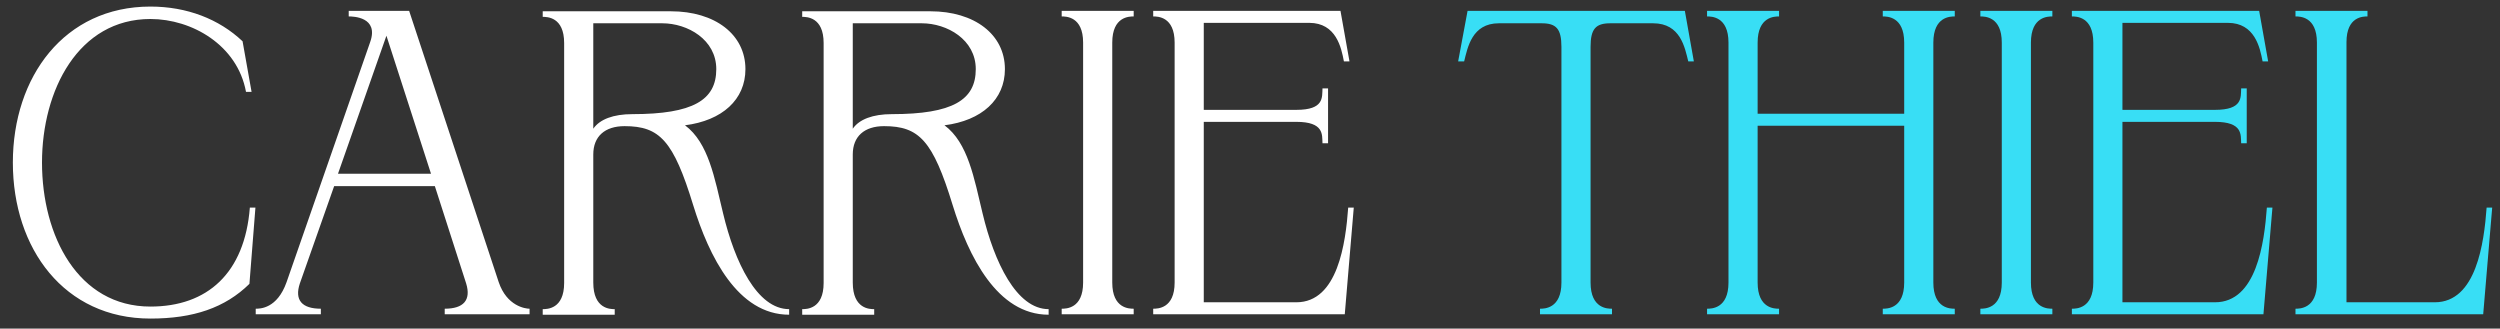 <svg width="175" height="23" viewBox="0 0 175 23" fill="none" xmlns="http://www.w3.org/2000/svg">
<rect x="0" y="0" width="175" height="23" fill="#333333" stroke="none"/>
<path d="M0.9 11.38C0.9 5.38 4.5 0.46 10.53 0.46C13.08 0.46 15.33 1.33 16.98 2.89L17.61 6.43H17.22C16.62 3.16 13.44 1.33 10.53 1.33C5.49 1.33 2.94 6.31 2.94 11.38C2.94 16.51 5.46 21.46 10.53 21.46C14.52 21.46 17.13 19.12 17.49 14.53H17.88L17.46 19.87C15.75 21.55 13.53 22.3 10.53 22.3C4.5 22.3 0.9 17.41 0.9 11.38ZM28.64 0.76L34.91 19.75C35.48 21.43 36.77 21.61 37.07 21.61V22H31.13V21.61C32.45 21.61 32.99 21.01 32.63 19.84L30.44 13.03H23.39L20.99 19.84C20.6 21.01 21.14 21.61 22.46 21.61V22H17.9V21.61C18.2 21.61 19.4 21.61 20.06 19.75L25.91 2.95C26.54 1.18 24.71 1.15 24.41 1.15V0.76H28.64ZM27.05 2.5L23.66 12.16H30.17L27.05 2.5ZM50.62 14.95C51.43 18.34 52.99 21.64 55.24 21.64V22.03C51.64 22.03 49.63 17.95 48.52 14.35C47.14 9.85 46.18 8.83 43.72 8.83C42.34 8.83 41.53 9.55 41.53 10.81V19.78C41.53 21.64 42.73 21.64 43.03 21.64V22.03H37.99V21.64C38.29 21.64 39.49 21.64 39.49 19.81V3.01C39.49 1.18 38.29 1.18 37.99 1.18V0.79H46.96C50.05 0.79 52.18 2.41 52.18 4.84C52.18 6.97 50.56 8.44 47.95 8.77C49.6 10 50.02 12.46 50.62 14.95ZM44.26 7.99C48.52 7.99 50.14 7 50.14 4.84C50.14 2.77 48.13 1.63 46.36 1.63H41.53V9.01C41.98 8.35 42.94 7.99 44.26 7.99ZM68.784 14.95C69.594 18.34 71.154 21.64 73.404 21.64V22.03C69.804 22.03 67.794 17.95 66.684 14.35C65.304 9.85 64.344 8.83 61.884 8.83C60.504 8.83 59.694 9.55 59.694 10.81V19.78C59.694 21.64 60.894 21.64 61.194 21.64V22.03H56.154V21.64C56.454 21.64 57.654 21.64 57.654 19.81V3.01C57.654 1.18 56.454 1.18 56.154 1.18V0.79H65.124C68.214 0.79 70.344 2.41 70.344 4.84C70.344 6.97 68.724 8.44 66.114 8.77C67.764 10 68.184 12.46 68.784 14.95ZM62.424 7.99C66.684 7.99 68.304 7 68.304 4.84C68.304 2.77 66.294 1.63 64.524 1.63H59.694V9.01C60.144 8.35 61.104 7.99 62.424 7.99ZM79.358 22H74.318V21.61C74.618 21.61 75.818 21.61 75.818 19.78V2.98C75.818 1.15 74.618 1.15 74.318 1.15V0.76H79.358V1.15C79.058 1.15 77.858 1.15 77.858 2.98V19.78C77.858 21.61 79.058 21.61 79.358 21.61V22ZM94.134 22H80.724V21.61C81.024 21.61 82.224 21.61 82.224 19.78V2.98C82.224 1.15 81.024 1.15 80.724 1.15V0.76H93.834L94.464 4.3H94.074C93.894 3.34 93.534 1.6 91.644 1.6H84.264V7.69H90.744C92.694 7.69 92.544 6.82 92.574 6.19H92.964V10.03H92.574C92.544 9.43 92.694 8.53 90.744 8.53H84.264V21.16H90.744C93.654 21.16 94.194 16.99 94.374 14.53H94.764L94.134 22Z" fill="white"/>
<path d="M102.49 4.3H102.07L102.73 0.76H117.94L118.57 4.3H118.18C117.94 3.34 117.64 1.63 115.72 1.63H112.72C111.7 1.63 111.34 2.02 111.34 3.28V19.78C111.34 21.61 112.54 21.61 112.84 21.61V22H107.8V21.61C108.1 21.61 109.3 21.61 109.3 19.78V3.28C109.3 2.02 108.94 1.63 107.92 1.63H104.92C103.03 1.63 102.73 3.34 102.49 4.3ZM124.534 22H119.494V21.61C119.794 21.61 120.994 21.61 120.994 19.78V2.98C120.994 1.15 119.794 1.15 119.494 1.15V0.76H124.534V1.15C124.234 1.15 123.034 1.15 123.034 2.98V7.96H133.294V2.98C133.294 1.15 132.094 1.15 131.794 1.15V0.76H136.834V1.15C136.534 1.15 135.334 1.15 135.334 2.98V19.78C135.334 21.61 136.534 21.61 136.834 21.61V22H131.794V21.61C132.094 21.61 133.294 21.61 133.294 19.78V8.8H123.034V19.78C123.034 21.61 124.234 21.61 124.534 21.61V22ZM143.665 22H138.625V21.61C138.925 21.61 140.125 21.61 140.125 19.78V2.98C140.125 1.15 138.925 1.15 138.625 1.15V0.76H143.665V1.15C143.365 1.15 142.165 1.15 142.165 2.98V19.78C142.165 21.61 143.365 21.61 143.665 21.61V22ZM158.441 22H145.031V21.61C145.331 21.61 146.531 21.61 146.531 19.78V2.98C146.531 1.15 145.331 1.15 145.031 1.15V0.76H158.141L158.771 4.3H158.381C158.201 3.34 157.841 1.6 155.951 1.6H148.571V7.69H155.051C157.001 7.69 156.851 6.82 156.881 6.19H157.271V10.03H156.881C156.851 9.43 157.001 8.53 155.051 8.53H148.571V21.16H155.051C157.961 21.16 158.501 16.99 158.681 14.53H159.071L158.441 22ZM173.824 22H160.684V21.61C160.984 21.61 162.184 21.61 162.184 19.78V2.98C162.184 1.15 160.984 1.15 160.684 1.15V0.76H165.724V1.15C165.424 1.15 164.254 1.15 164.254 2.95V21.16H170.434C173.344 21.16 173.884 16.99 174.064 14.53H174.454L173.824 22Z" fill="#38DEF5"/>
</svg>
